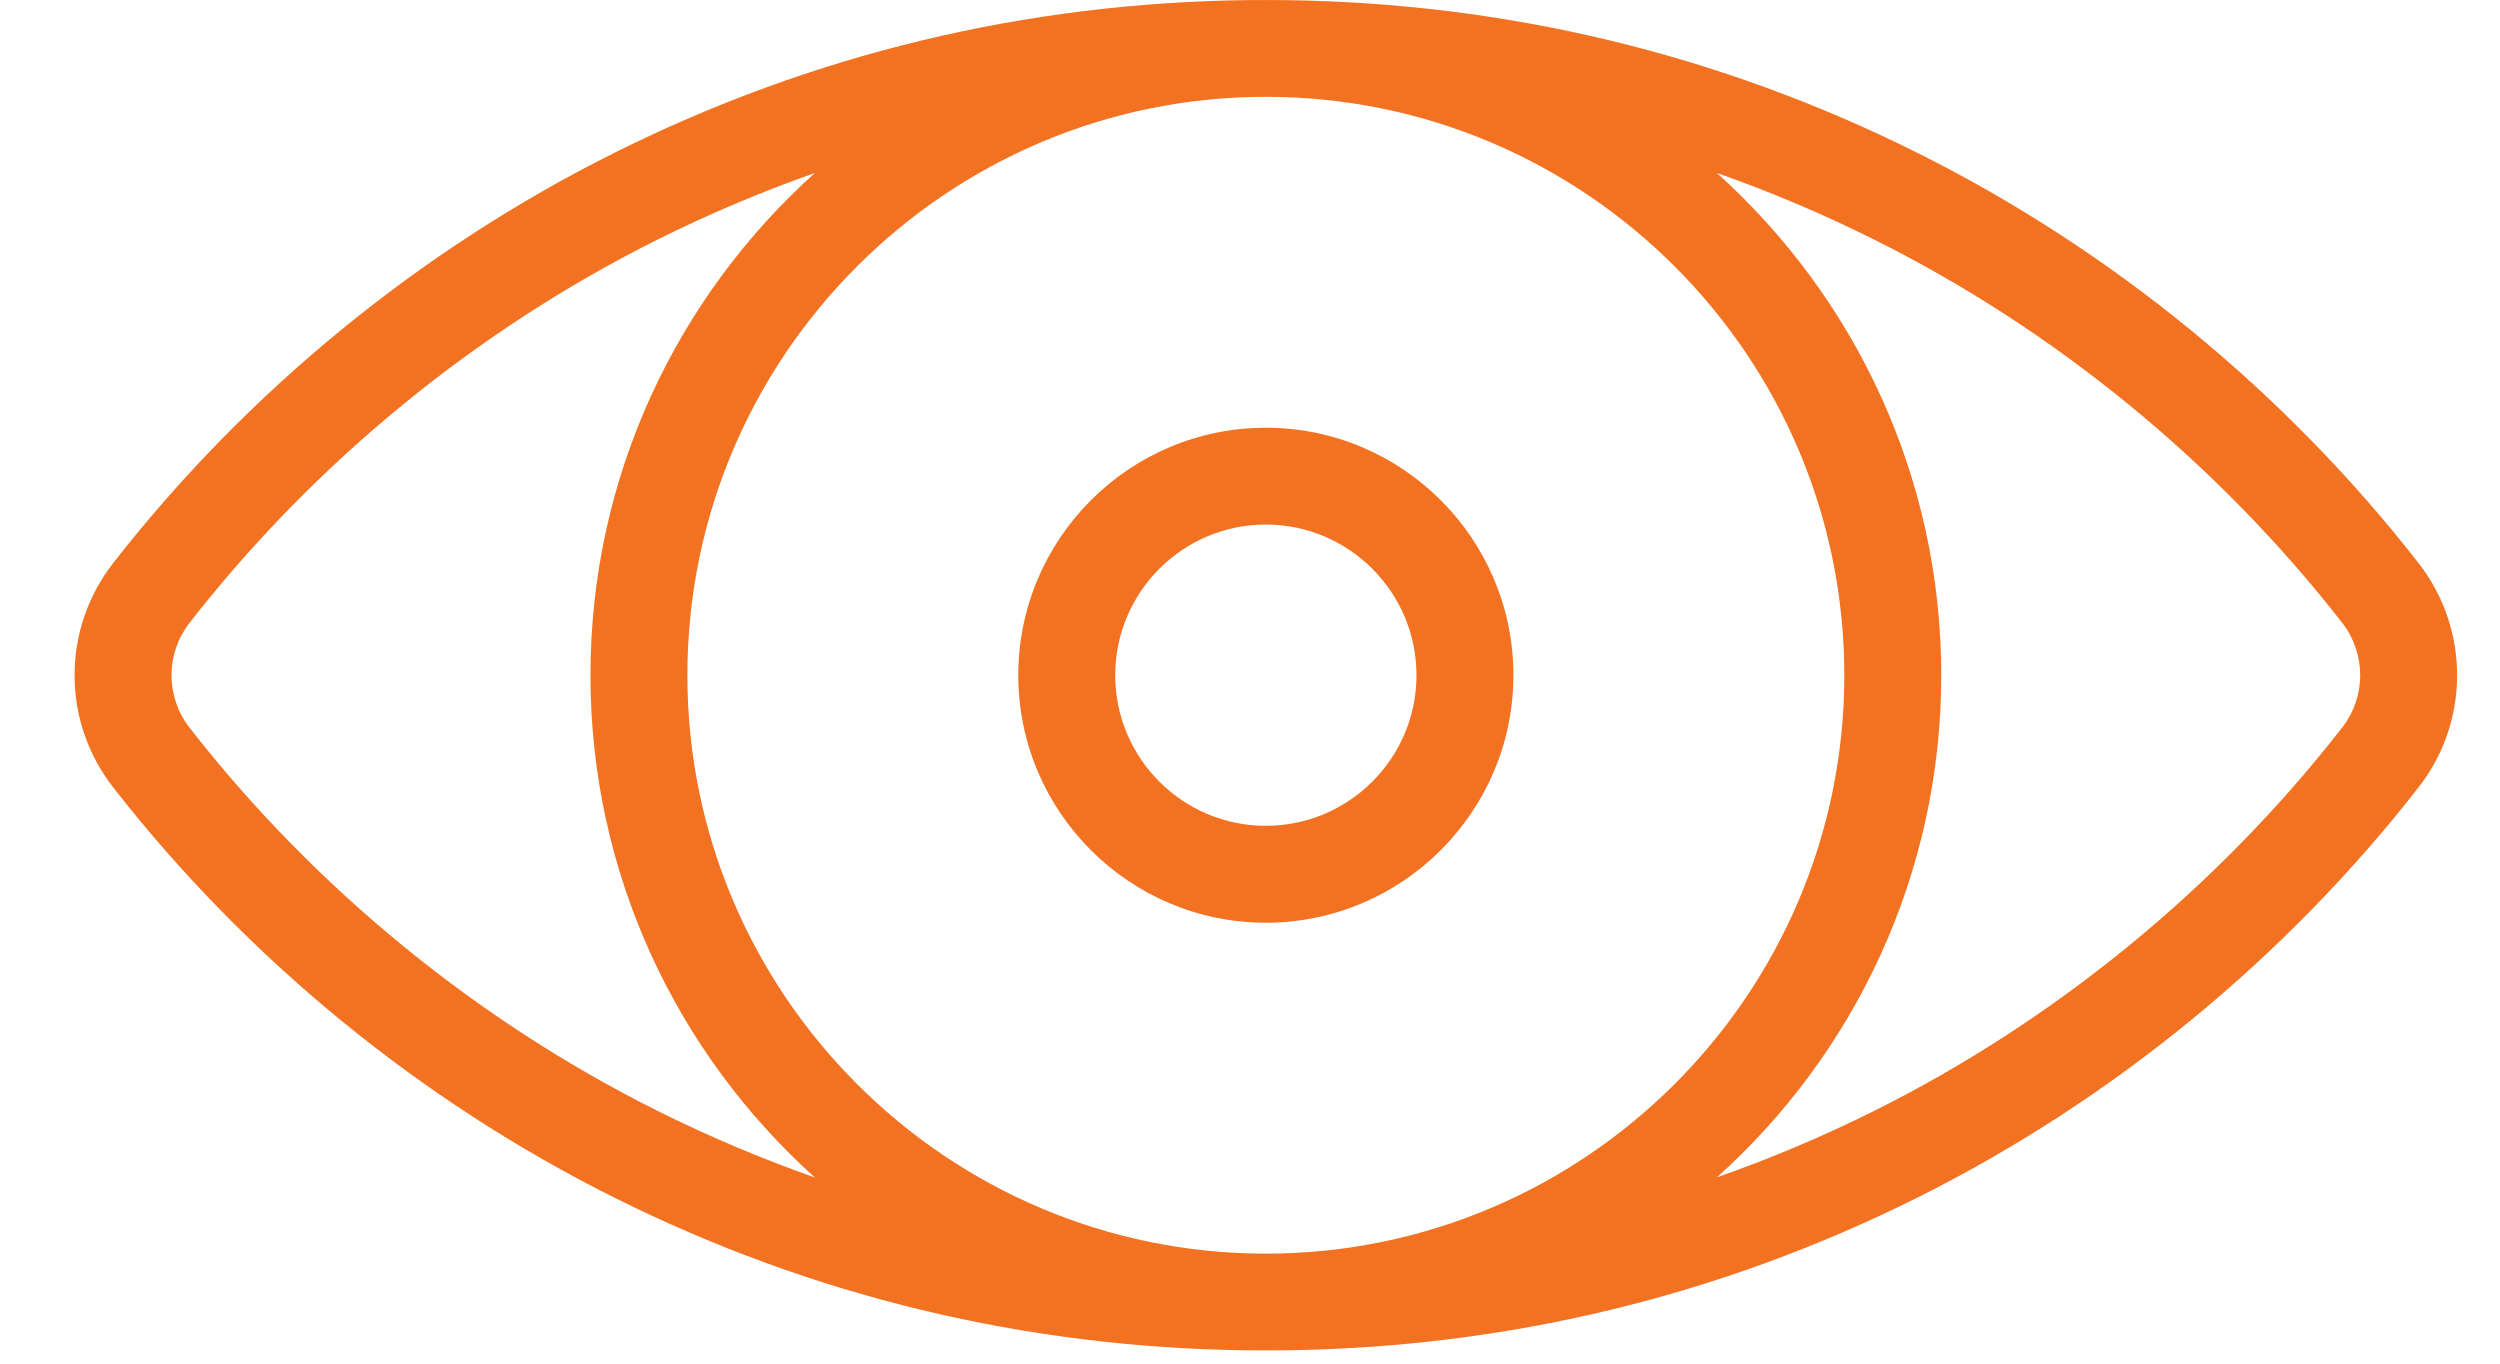 <svg width="22" height="12" viewBox="0 0 22 12" fill="none" xmlns="http://www.w3.org/2000/svg">
<path fill-rule="evenodd" clip-rule="evenodd" d="M16.875 1.346C18.582 2.198 20.106 3.446 21.283 4.955C21.736 5.536 21.736 6.348 21.283 6.929C20.106 8.438 18.582 9.686 16.875 10.538C15.133 11.408 13.258 11.859 11.302 11.883C11.248 11.884 11.031 11.884 10.977 11.883C9.021 11.859 7.146 11.408 5.404 10.538C3.697 9.686 2.173 8.438 0.996 6.929C0.543 6.348 0.543 5.536 0.996 4.955C2.173 3.446 3.697 2.198 5.404 1.346C7.146 0.476 9.021 0.025 10.977 0.001C11.031 -0 11.248 -0 11.302 0.001C13.258 0.025 15.133 0.476 16.875 1.346ZM1.669 6.405C2.768 7.814 4.191 8.979 5.785 9.775C6.238 10.001 6.7 10.196 7.171 10.362C5.96 9.273 5.196 7.695 5.196 5.942C5.196 4.189 5.96 2.611 7.171 1.522C6.7 1.688 6.238 1.883 5.785 2.109C4.191 2.905 2.768 4.07 1.669 5.48C1.456 5.752 1.456 6.132 1.669 6.405ZM11.139 11.032C8.333 11.032 6.049 8.749 6.049 5.942C6.049 3.135 8.333 0.852 11.139 0.852C13.946 0.852 16.23 3.135 16.23 5.942C16.23 8.749 13.946 11.032 11.139 11.032ZM16.494 9.775C18.088 8.979 19.511 7.814 20.61 6.404C20.823 6.132 20.823 5.752 20.61 5.479C19.511 4.07 18.088 2.905 16.494 2.109C16.041 1.883 15.579 1.687 15.108 1.522C16.319 2.611 17.083 4.189 17.083 5.942C17.083 7.694 16.32 9.272 15.11 10.36C15.58 10.195 16.042 10.001 16.494 9.775Z" fill="#F37222"/>
<path fill-rule="evenodd" clip-rule="evenodd" d="M8.961 5.942C8.961 4.741 9.938 3.764 11.139 3.764C12.341 3.764 13.318 4.741 13.318 5.942C13.318 7.143 12.34 8.12 11.139 8.12C9.938 8.12 8.961 7.143 8.961 5.942ZM9.814 5.942C9.814 6.673 10.408 7.267 11.139 7.267C11.87 7.267 12.465 6.673 12.465 5.942C12.465 5.211 11.87 4.616 11.139 4.616C10.408 4.616 9.814 5.211 9.814 5.942Z" fill="#F37222"/>
</svg>
